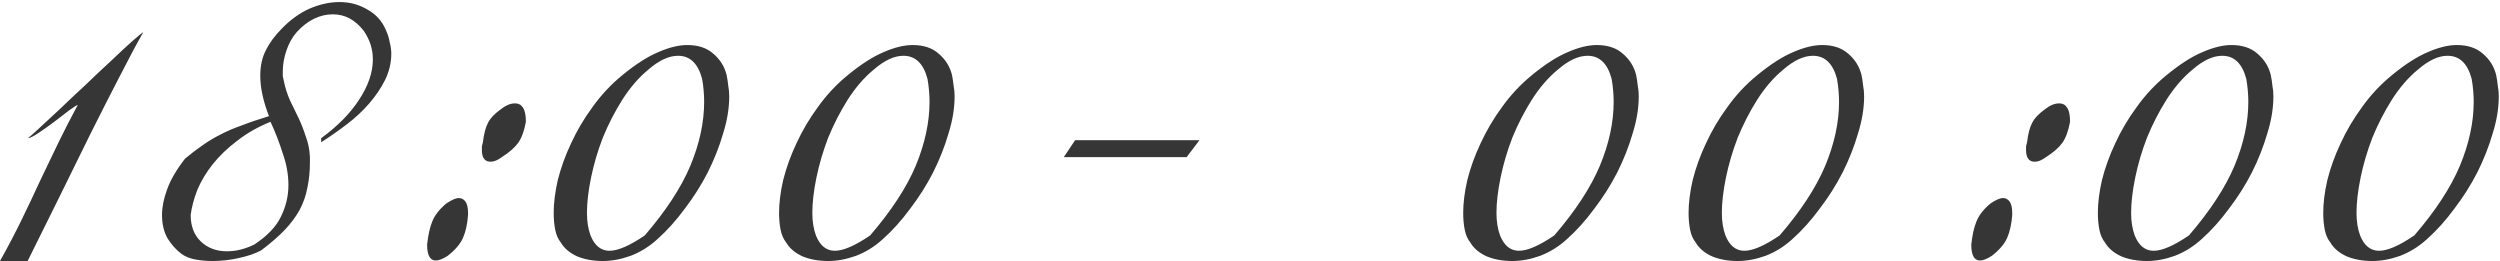 <?xml version="1.0" encoding="UTF-8"?> <svg xmlns="http://www.w3.org/2000/svg" width="977" height="102" viewBox="0 0 977 102" fill="none"><path d="M56 12.6C53.467 17 50.4 22.733 46.8 29.8C43.2 36.733 39.333 44.333 35.2 52.6C31.2 60.733 27.067 69.133 22.8 77.8C18.533 86.333 14.533 94.4 10.8 102H0C3.067 96.533 5.867 91.2 8.4 86C10.933 80.8 13.333 75.733 15.6 70.8C18 65.733 20.4 60.733 22.8 55.8C25.2 50.867 27.733 45.933 30.4 41C30.133 41 29.067 41.667 27.2 43C25.467 44.333 23.467 45.867 21.2 47.6C19.067 49.2 17 50.667 15 52C13 53.333 11.6 54 10.8 54C11.333 53.733 12.733 52.533 15 50.4C17.267 48.267 20 45.733 23.2 42.8C26.4 39.733 29.8 36.533 33.4 33.2C37 29.733 40.4 26.533 43.6 23.6C46.8 20.533 49.533 18 51.8 16C54.067 14 55.467 12.867 56 12.6ZM152.916 21C152.916 24.467 152.116 27.867 150.516 31.2C148.916 34.4 146.849 37.467 144.316 40.4C141.782 43.333 138.849 46.067 135.516 48.6C132.182 51.133 128.849 53.467 125.516 55.6V54C131.916 49.333 136.849 44.333 140.316 39C143.916 33.533 145.716 28.267 145.716 23.2C145.716 19.2 144.516 15.467 142.116 12C138.782 7.733 134.782 5.6 130.116 5.6C124.916 5.6 120.182 7.933 115.916 12.6C114.182 14.6 112.849 17 111.916 19.8C110.982 22.6 110.516 25.267 110.516 27.8C110.516 28.467 110.516 29.133 110.516 29.8C110.649 30.333 110.782 30.933 110.916 31.6C111.449 34.267 112.249 36.8 113.316 39.2C114.516 41.6 115.649 43.933 116.716 46.2C117.782 48.467 118.716 50.867 119.516 53.4C120.449 55.8 120.982 58.467 121.116 61.4V63.4C121.116 67 120.782 70.333 120.116 73.4C119.582 76.333 118.582 79.2 117.116 82C115.649 84.667 113.716 87.267 111.316 89.8C108.916 92.333 105.849 95 102.116 97.8C99.982 99 97.116 100 93.516 100.8C90.049 101.6 86.582 102 83.116 102C80.716 102 78.449 101.8 76.316 101.4C74.182 101 72.382 100.267 70.916 99.2C68.916 97.733 67.116 95.733 65.516 93.2C64.049 90.667 63.316 87.6 63.316 84C63.316 80.933 63.982 77.6 65.316 74C66.649 70.267 68.982 66.267 72.316 62C74.716 60 76.982 58.267 79.116 56.8C81.382 55.2 83.716 53.8 86.116 52.6C88.649 51.267 91.449 50.067 94.516 49C97.582 47.8 101.116 46.6 105.116 45.4C102.849 39.533 101.716 34.267 101.716 29.6C101.716 25.733 102.449 22.4 103.916 19.6C105.382 16.667 107.449 13.867 110.116 11.2C113.449 7.733 117.049 5.133 120.916 3.4C124.916 1.667 128.849 0.8 132.716 0.8C136.716 0.8 140.382 1.8 143.716 3.8C147.049 5.667 149.449 8.4 150.916 12C151.582 13.467 152.049 15 152.316 16.6C152.716 18.067 152.916 19.533 152.916 21ZM112.716 72.4C112.716 68.267 111.982 64.133 110.516 60C109.182 55.733 107.582 51.6 105.716 47.6C100.782 49.6 96.449 52.067 92.716 55C88.982 57.8 85.782 60.867 83.116 64.2C80.582 67.4 78.582 70.733 77.116 74.2C75.782 77.667 74.916 80.933 74.516 84C74.516 88.4 75.849 91.867 78.516 94.4C81.182 96.933 84.582 98.2 88.716 98.2C92.182 98.2 95.716 97.333 99.316 95.6C104.382 92.267 107.849 88.667 109.716 84.8C111.716 80.8 112.716 76.667 112.716 72.4ZM205.516 47.6C204.849 51.2 203.849 53.933 202.516 55.8C201.182 57.667 199.049 59.533 196.116 61.4C194.516 62.6 193.049 63.2 191.716 63.2C189.449 63.2 188.316 61.667 188.316 58.6C188.316 58.067 188.316 57.6 188.316 57.2C188.449 56.8 188.582 56.267 188.716 55.6C189.116 52.267 189.782 49.733 190.716 48C191.649 46.133 193.449 44.267 196.116 42.4C197.849 41.067 199.582 40.4 201.316 40.4C202.649 40.4 203.649 40.933 204.316 42C205.116 43.067 205.516 44.933 205.516 47.6ZM182.916 84C182.649 87.6 181.982 90.6 180.916 93C179.849 95.4 177.849 97.733 174.916 100C173.049 101.2 171.516 101.8 170.316 101.8C168.049 101.8 166.916 99.733 166.916 95.6C167.316 91.867 167.982 88.867 168.916 86.6C169.849 84.2 171.649 81.867 174.316 79.6C176.449 78.133 178.116 77.4 179.316 77.4C180.382 77.4 181.249 77.867 181.916 78.8C182.582 79.733 182.916 81.2 182.916 83.2V84ZM284.983 37.6C284.983 42.267 284.183 47.133 282.583 52.2C281.116 57.267 279.116 62.333 276.583 67.4C274.049 72.333 271.049 77.067 267.583 81.6C264.249 86.133 260.716 90.067 256.983 93.4C253.783 96.333 250.249 98.533 246.383 100C242.649 101.333 239.049 102 235.583 102C231.849 102 228.516 101.4 225.583 100.2C222.649 98.867 220.516 97.067 219.183 94.8C218.116 93.467 217.383 91.8 216.983 89.8C216.583 87.8 216.383 85.6 216.383 83.2C216.383 79.333 216.916 75.067 217.983 70.4C219.183 65.6 220.916 60.8 223.183 56C225.449 51.067 228.249 46.333 231.583 41.8C234.916 37.133 238.783 33 243.183 29.4C248.383 25.133 253.049 22.133 257.183 20.4C261.449 18.533 265.249 17.6 268.583 17.6C272.849 17.6 276.249 18.733 278.783 21C281.449 23.267 283.183 26.067 283.983 29.4C284.249 30.733 284.449 32.067 284.583 33.4C284.849 34.733 284.983 36.133 284.983 37.6ZM275.183 39.8C275.183 38.333 275.116 36.867 274.983 35.4C274.849 33.8 274.649 32.267 274.383 30.8C272.783 24.8 269.649 21.8 264.983 21.8C261.383 21.8 257.516 23.6 253.383 27.2C249.649 30.267 246.249 34.2 243.183 39C240.249 43.667 237.716 48.6 235.583 53.8C233.583 59 232.049 64.2 230.983 69.4C229.916 74.6 229.383 79.2 229.383 83.2C229.383 86.533 229.849 89.467 230.783 92C232.383 96 234.849 98 238.183 98C241.516 98 246.116 96 251.983 92C260.249 82.4 266.183 73.333 269.783 64.8C273.383 56.133 275.183 47.8 275.183 39.8ZM373.061 37.6C373.061 42.267 372.261 47.133 370.661 52.2C369.194 57.267 367.194 62.333 364.661 67.4C362.128 72.333 359.128 77.067 355.661 81.6C352.328 86.133 348.794 90.067 345.061 93.4C341.861 96.333 338.328 98.533 334.461 100C330.728 101.333 327.128 102 323.661 102C319.928 102 316.594 101.4 313.661 100.2C310.728 98.867 308.594 97.067 307.261 94.8C306.194 93.467 305.461 91.8 305.061 89.8C304.661 87.8 304.461 85.6 304.461 83.2C304.461 79.333 304.994 75.067 306.061 70.4C307.261 65.6 308.994 60.8 311.261 56C313.528 51.067 316.328 46.333 319.661 41.8C322.994 37.133 326.861 33 331.261 29.4C336.461 25.133 341.128 22.133 345.261 20.4C349.528 18.533 353.328 17.6 356.661 17.6C360.928 17.6 364.328 18.733 366.861 21C369.528 23.267 371.261 26.067 372.061 29.4C372.328 30.733 372.528 32.067 372.661 33.4C372.928 34.733 373.061 36.133 373.061 37.6ZM363.261 39.8C363.261 38.333 363.194 36.867 363.061 35.4C362.928 33.8 362.728 32.267 362.461 30.8C360.861 24.8 357.728 21.8 353.061 21.8C349.461 21.8 345.594 23.6 341.461 27.2C337.728 30.267 334.328 34.2 331.261 39C328.328 43.667 325.794 48.6 323.661 53.8C321.661 59 320.128 64.2 319.061 69.4C317.994 74.6 317.461 79.2 317.461 83.2C317.461 86.533 317.928 89.467 318.861 92C320.461 96 322.928 98 326.261 98C329.594 98 334.194 96 340.061 92C348.328 82.4 354.261 73.333 357.861 64.8C361.461 56.133 363.261 47.8 363.261 39.8ZM468.739 54.8L463.739 61.4H415.739L420.139 54.8H468.739ZM640.42 37.6C640.42 42.267 639.62 47.133 638.02 52.2C636.554 57.267 634.554 62.333 632.02 67.4C629.487 72.333 626.487 77.067 623.02 81.6C619.687 86.133 616.154 90.067 612.42 93.4C609.22 96.333 605.687 98.533 601.82 100C598.087 101.333 594.487 102 591.02 102C587.287 102 583.954 101.4 581.02 100.2C578.087 98.867 575.954 97.067 574.62 94.8C573.554 93.467 572.82 91.8 572.42 89.8C572.02 87.8 571.82 85.6 571.82 83.2C571.82 79.333 572.354 75.067 573.42 70.4C574.62 65.6 576.354 60.8 578.62 56C580.887 51.067 583.687 46.333 587.02 41.8C590.354 37.133 594.22 33 598.62 29.4C603.82 25.133 608.487 22.133 612.62 20.4C616.887 18.533 620.687 17.6 624.02 17.6C628.287 17.6 631.687 18.733 634.22 21C636.887 23.267 638.62 26.067 639.42 29.4C639.687 30.733 639.887 32.067 640.02 33.4C640.287 34.733 640.42 36.133 640.42 37.6ZM630.62 39.8C630.62 38.333 630.554 36.867 630.42 35.4C630.287 33.8 630.087 32.267 629.82 30.8C628.22 24.8 625.087 21.8 620.42 21.8C616.82 21.8 612.954 23.6 608.82 27.2C605.087 30.267 601.687 34.2 598.62 39C595.687 43.667 593.154 48.6 591.02 53.8C589.02 59 587.487 64.2 586.42 69.4C585.354 74.6 584.82 79.2 584.82 83.2C584.82 86.533 585.287 89.467 586.22 92C587.82 96 590.287 98 593.62 98C596.954 98 601.554 96 607.42 92C615.687 82.4 621.62 73.333 625.22 64.8C628.82 56.133 630.62 47.8 630.62 39.8ZM728.498 37.6C728.498 42.267 727.698 47.133 726.098 52.2C724.632 57.267 722.632 62.333 720.098 67.4C717.565 72.333 714.565 77.067 711.098 81.6C707.765 86.133 704.232 90.067 700.498 93.4C697.298 96.333 693.765 98.533 689.898 100C686.165 101.333 682.565 102 679.098 102C675.365 102 672.032 101.4 669.098 100.2C666.165 98.867 664.032 97.067 662.698 94.8C661.632 93.467 660.898 91.8 660.498 89.8C660.098 87.8 659.898 85.6 659.898 83.2C659.898 79.333 660.432 75.067 661.498 70.4C662.698 65.6 664.432 60.8 666.698 56C668.965 51.067 671.765 46.333 675.098 41.8C678.432 37.133 682.298 33 686.698 29.4C691.898 25.133 696.565 22.133 700.698 20.4C704.965 18.533 708.765 17.6 712.098 17.6C716.365 17.6 719.765 18.733 722.298 21C724.965 23.267 726.698 26.067 727.498 29.4C727.765 30.733 727.965 32.067 728.098 33.4C728.365 34.733 728.498 36.133 728.498 37.6ZM718.698 39.8C718.698 38.333 718.632 36.867 718.498 35.4C718.365 33.8 718.165 32.267 717.898 30.8C716.298 24.8 713.165 21.8 708.498 21.8C704.898 21.8 701.032 23.6 696.898 27.2C693.165 30.267 689.765 34.2 686.698 39C683.765 43.667 681.232 48.6 679.098 53.8C677.098 59 675.565 64.2 674.498 69.4C673.432 74.6 672.898 79.2 672.898 83.2C672.898 86.533 673.365 89.467 674.298 92C675.898 96 678.365 98 681.698 98C685.032 98 689.632 96 695.498 92C703.765 82.4 709.698 73.333 713.298 64.8C716.898 56.133 718.698 47.8 718.698 39.8ZM808.977 47.6C808.31 51.2 807.31 53.933 805.977 55.8C804.643 57.667 802.51 59.533 799.577 61.4C797.977 62.6 796.51 63.2 795.177 63.2C792.91 63.2 791.777 61.667 791.777 58.6C791.777 58.067 791.777 57.6 791.777 57.2C791.91 56.8 792.043 56.267 792.177 55.6C792.577 52.267 793.243 49.733 794.177 48C795.11 46.133 796.91 44.267 799.577 42.4C801.31 41.067 803.043 40.4 804.777 40.4C806.11 40.4 807.11 40.933 807.777 42C808.577 43.067 808.977 44.933 808.977 47.6ZM786.377 84C786.11 87.6 785.443 90.6 784.377 93C783.31 95.4 781.31 97.733 778.377 100C776.51 101.2 774.977 101.8 773.777 101.8C771.51 101.8 770.377 99.733 770.377 95.6C770.777 91.867 771.443 88.867 772.377 86.6C773.31 84.2 775.11 81.867 777.777 79.6C779.91 78.133 781.577 77.4 782.777 77.4C783.843 77.4 784.71 77.867 785.377 78.8C786.043 79.733 786.377 81.2 786.377 83.2V84ZM888.444 37.6C888.444 42.267 887.644 47.133 886.044 52.2C884.577 57.267 882.577 62.333 880.044 67.4C877.51 72.333 874.51 77.067 871.044 81.6C867.71 86.133 864.177 90.067 860.444 93.4C857.244 96.333 853.71 98.533 849.844 100C846.11 101.333 842.51 102 839.044 102C835.31 102 831.977 101.4 829.044 100.2C826.11 98.867 823.977 97.067 822.644 94.8C821.577 93.467 820.844 91.8 820.444 89.8C820.044 87.8 819.844 85.6 819.844 83.2C819.844 79.333 820.377 75.067 821.444 70.4C822.644 65.6 824.377 60.8 826.644 56C828.91 51.067 831.71 46.333 835.044 41.8C838.377 37.133 842.244 33 846.644 29.4C851.844 25.133 856.51 22.133 860.644 20.4C864.91 18.533 868.71 17.6 872.044 17.6C876.31 17.6 879.71 18.733 882.244 21C884.91 23.267 886.644 26.067 887.444 29.4C887.71 30.733 887.91 32.067 888.044 33.4C888.31 34.733 888.444 36.133 888.444 37.6ZM878.644 39.8C878.644 38.333 878.577 36.867 878.444 35.4C878.31 33.8 878.11 32.267 877.844 30.8C876.244 24.8 873.11 21.8 868.444 21.8C864.844 21.8 860.977 23.6 856.844 27.2C853.11 30.267 849.71 34.2 846.644 39C843.71 43.667 841.177 48.6 839.044 53.8C837.044 59 835.51 64.2 834.444 69.4C833.377 74.6 832.844 79.2 832.844 83.2C832.844 86.533 833.31 89.467 834.244 92C835.844 96 838.31 98 841.644 98C844.977 98 849.577 96 855.444 92C863.71 82.4 869.644 73.333 873.244 64.8C876.844 56.133 878.644 47.8 878.644 39.8ZM976.522 37.6C976.522 42.267 975.722 47.133 974.122 52.2C972.655 57.267 970.655 62.333 968.122 67.4C965.589 72.333 962.589 77.067 959.122 81.6C955.789 86.133 952.255 90.067 948.522 93.4C945.322 96.333 941.789 98.533 937.922 100C934.189 101.333 930.589 102 927.122 102C923.389 102 920.055 101.4 917.122 100.2C914.189 98.867 912.055 97.067 910.722 94.8C909.655 93.467 908.922 91.8 908.522 89.8C908.122 87.8 907.922 85.6 907.922 83.2C907.922 79.333 908.455 75.067 909.522 70.4C910.722 65.6 912.455 60.8 914.722 56C916.989 51.067 919.789 46.333 923.122 41.8C926.455 37.133 930.322 33 934.722 29.4C939.922 25.133 944.589 22.133 948.722 20.4C952.989 18.533 956.789 17.6 960.122 17.6C964.389 17.6 967.789 18.733 970.322 21C972.989 23.267 974.722 26.067 975.522 29.4C975.789 30.733 975.989 32.067 976.122 33.4C976.389 34.733 976.522 36.133 976.522 37.6ZM966.722 39.8C966.722 38.333 966.655 36.867 966.522 35.4C966.389 33.8 966.189 32.267 965.922 30.8C964.322 24.8 961.189 21.8 956.522 21.8C952.922 21.8 949.055 23.6 944.922 27.2C941.189 30.267 937.789 34.2 934.722 39C931.789 43.667 929.255 48.6 927.122 53.8C925.122 59 923.589 64.2 922.522 69.4C921.455 74.6 920.922 79.2 920.922 83.2C920.922 86.533 921.389 89.467 922.322 92C923.922 96 926.389 98 929.722 98C933.055 98 937.655 96 943.522 92C951.789 82.4 957.722 73.333 961.322 64.8C964.922 56.133 966.722 47.8 966.722 39.8Z" fill="#363636"></path></svg> 